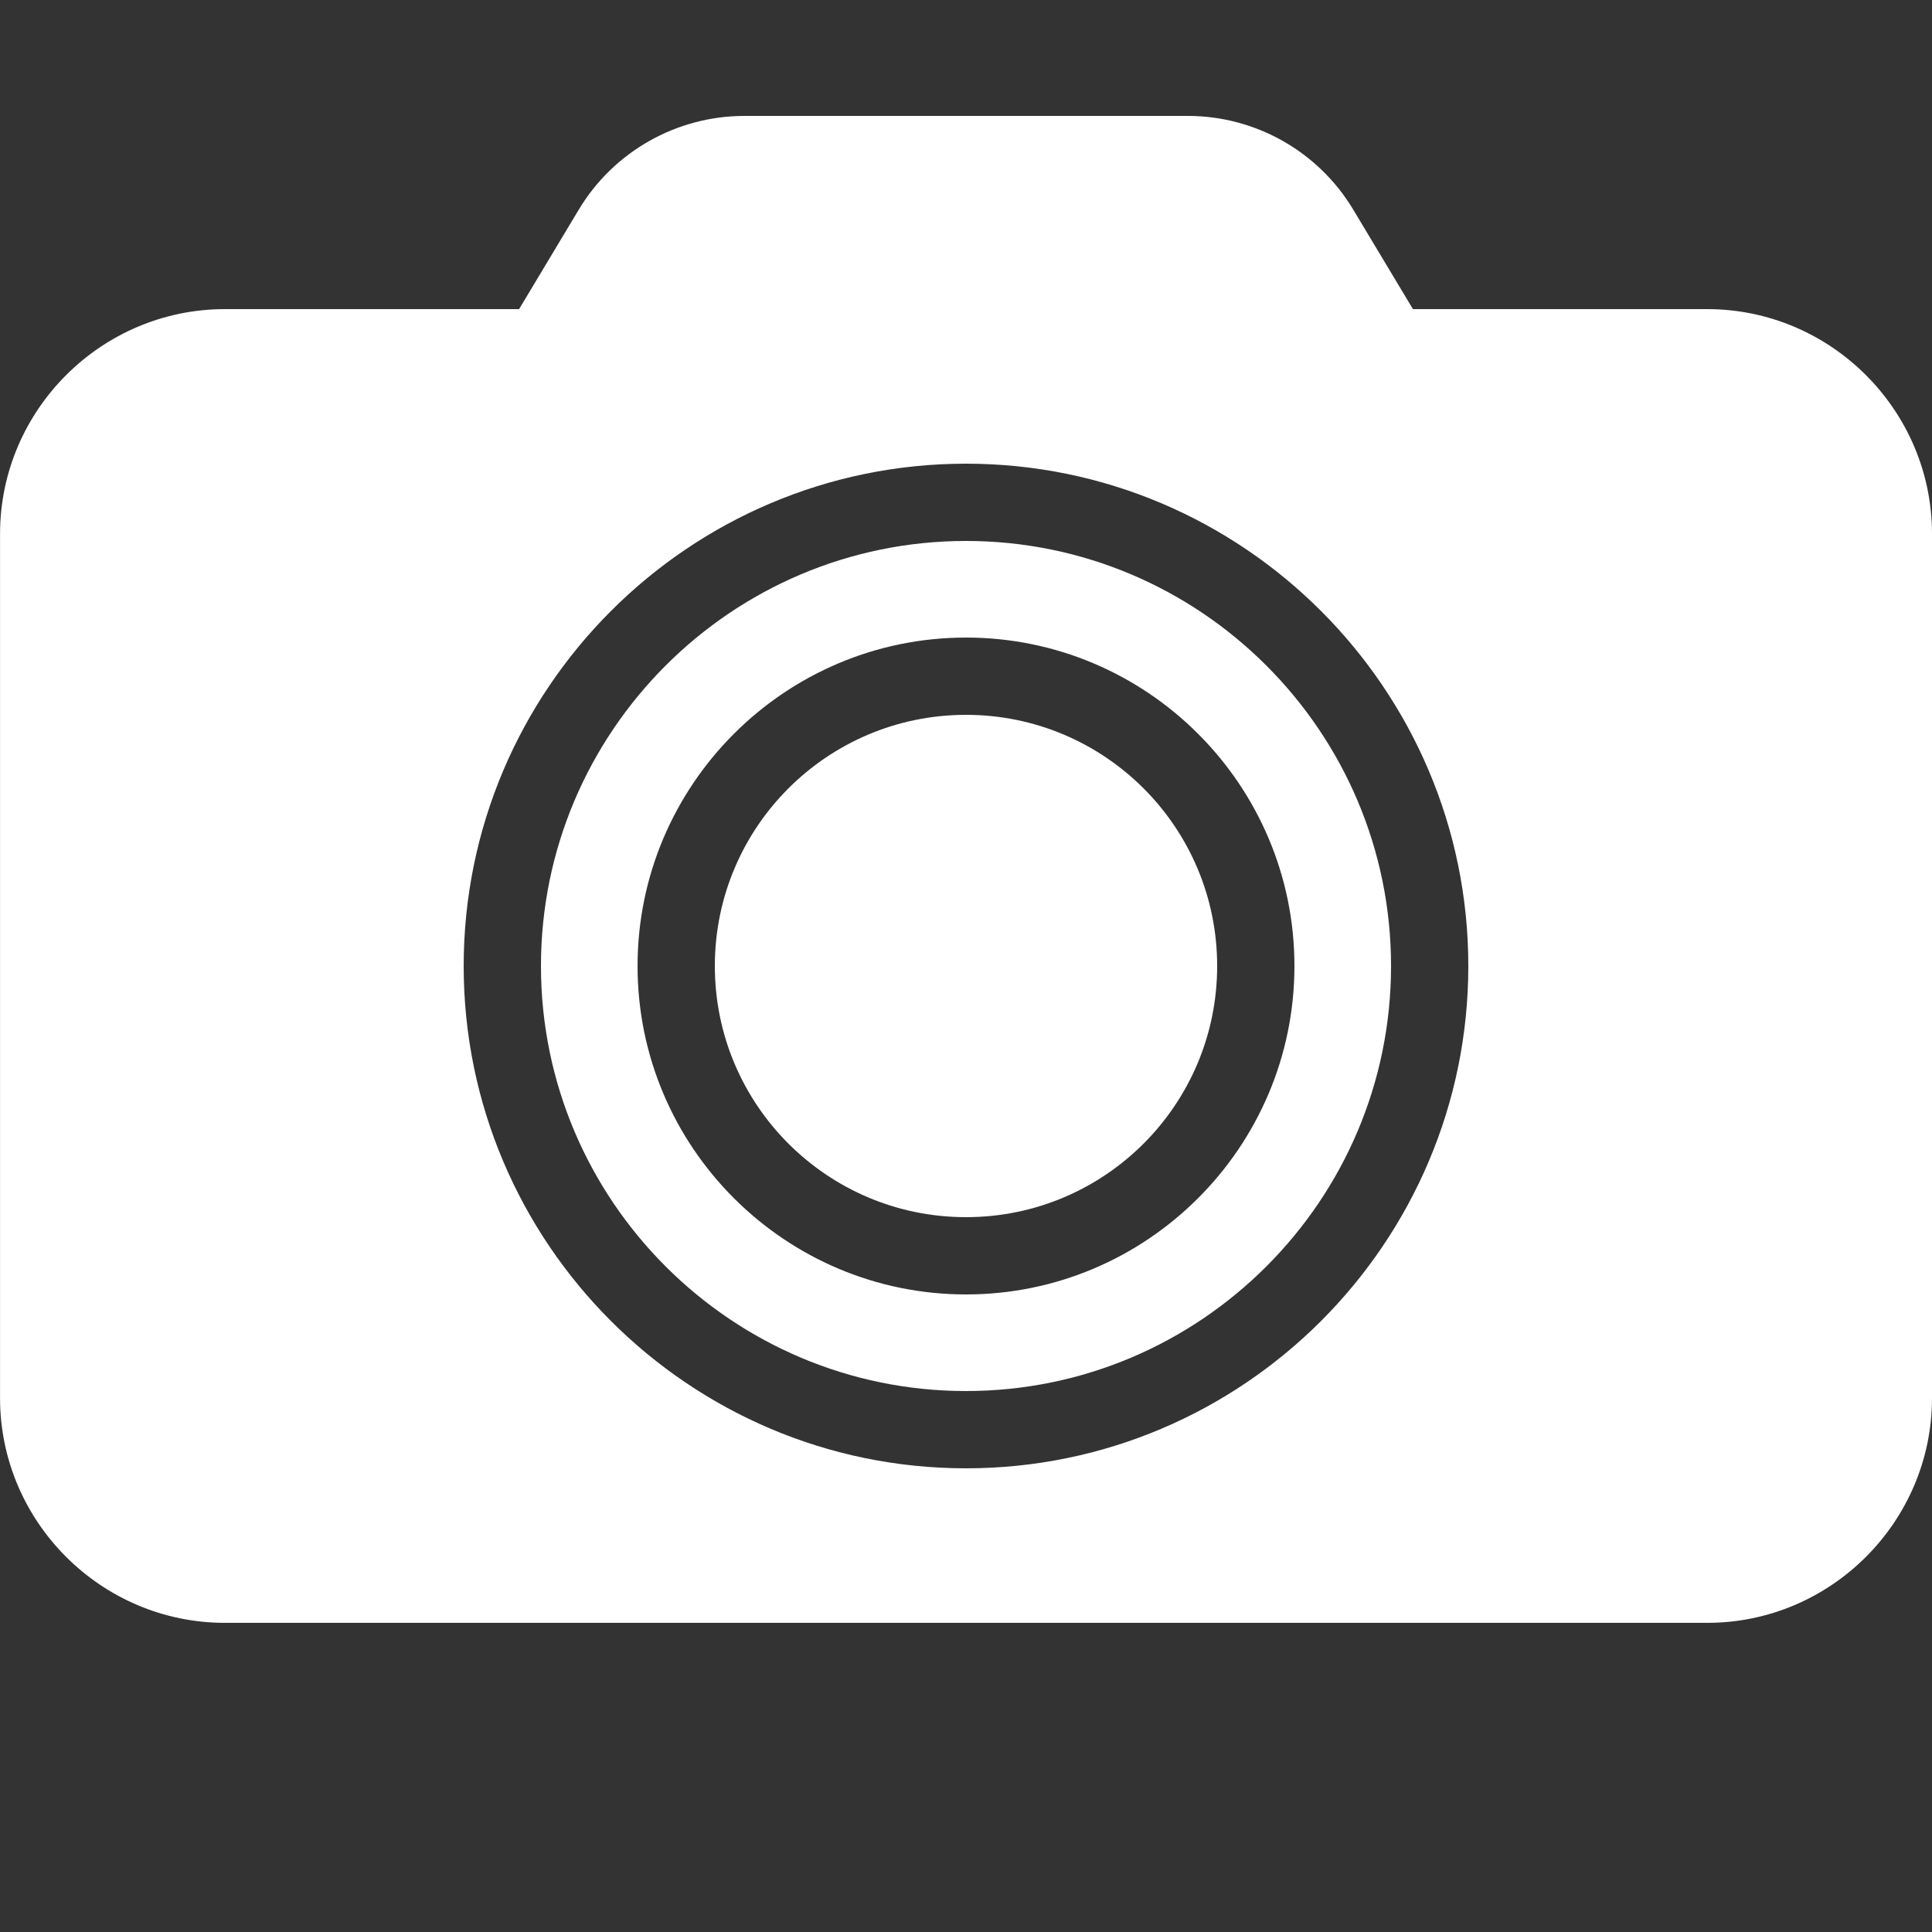 <svg xmlns="http://www.w3.org/2000/svg" xmlns:xlink="http://www.w3.org/1999/xlink" viewBox="0,0,256,256" width="50px" height="50px"><rect x="0" y="0" width="256" height="256" fill="#333333" stroke="none"/><g fill="#ffffff" fill-rule="nonzero" stroke="none" stroke-width="1" stroke-linecap="butt" stroke-linejoin="miter" stroke-miterlimit="10" stroke-dasharray="" stroke-dashoffset="0" font-family="none" font-weight="none" font-size="none" text-anchor="none" style="mix-blend-mode: normal"><g transform="scale(5.12,5.12)"><path d="M19.266,3c-1.755,0 -3.386,0.922 -4.289,2.428l-1.543,2.572h-7.615c-3.2,0 -5.818,2.618 -5.818,5.818v22.365c0,3.2 2.618,5.816 5.818,5.816h38.365c3.2,0 5.816,-2.618 5.816,-5.818v-22.363c0,-3.2 -2.618,-5.818 -5.818,-5.818h-7.615l-1.547,-2.578c-0.901,-1.501 -2.527,-2.422 -4.277,-2.422zM25,12c7.168,0 13,5.832 13,13c0,7.168 -5.832,13 -13,13c-7.168,0 -13,-5.832 -13,-13c0,-7.168 5.832,-13 13,-13zM25,14c-6.065,0 -11,4.935 -11,11c0,6.065 4.935,11 11,11c6.065,0 11,-4.935 11,-11c0,-6.065 -4.935,-11 -11,-11zM25,16.5c4.687,0 8.5,3.813 8.5,8.5c0,4.687 -3.813,8.5 -8.5,8.5c-4.687,0 -8.5,-3.813 -8.5,-8.5c0,-4.687 3.813,-8.5 8.5,-8.5zM25,18.5c-3.59,0 -6.5,2.91 -6.5,6.5c0,3.59 2.91,6.5 6.5,6.5c3.59,0 6.5,-2.91 6.5,-6.5c0,-3.59 -2.91,-6.5 -6.5,-6.5z"></path></g></g></svg>